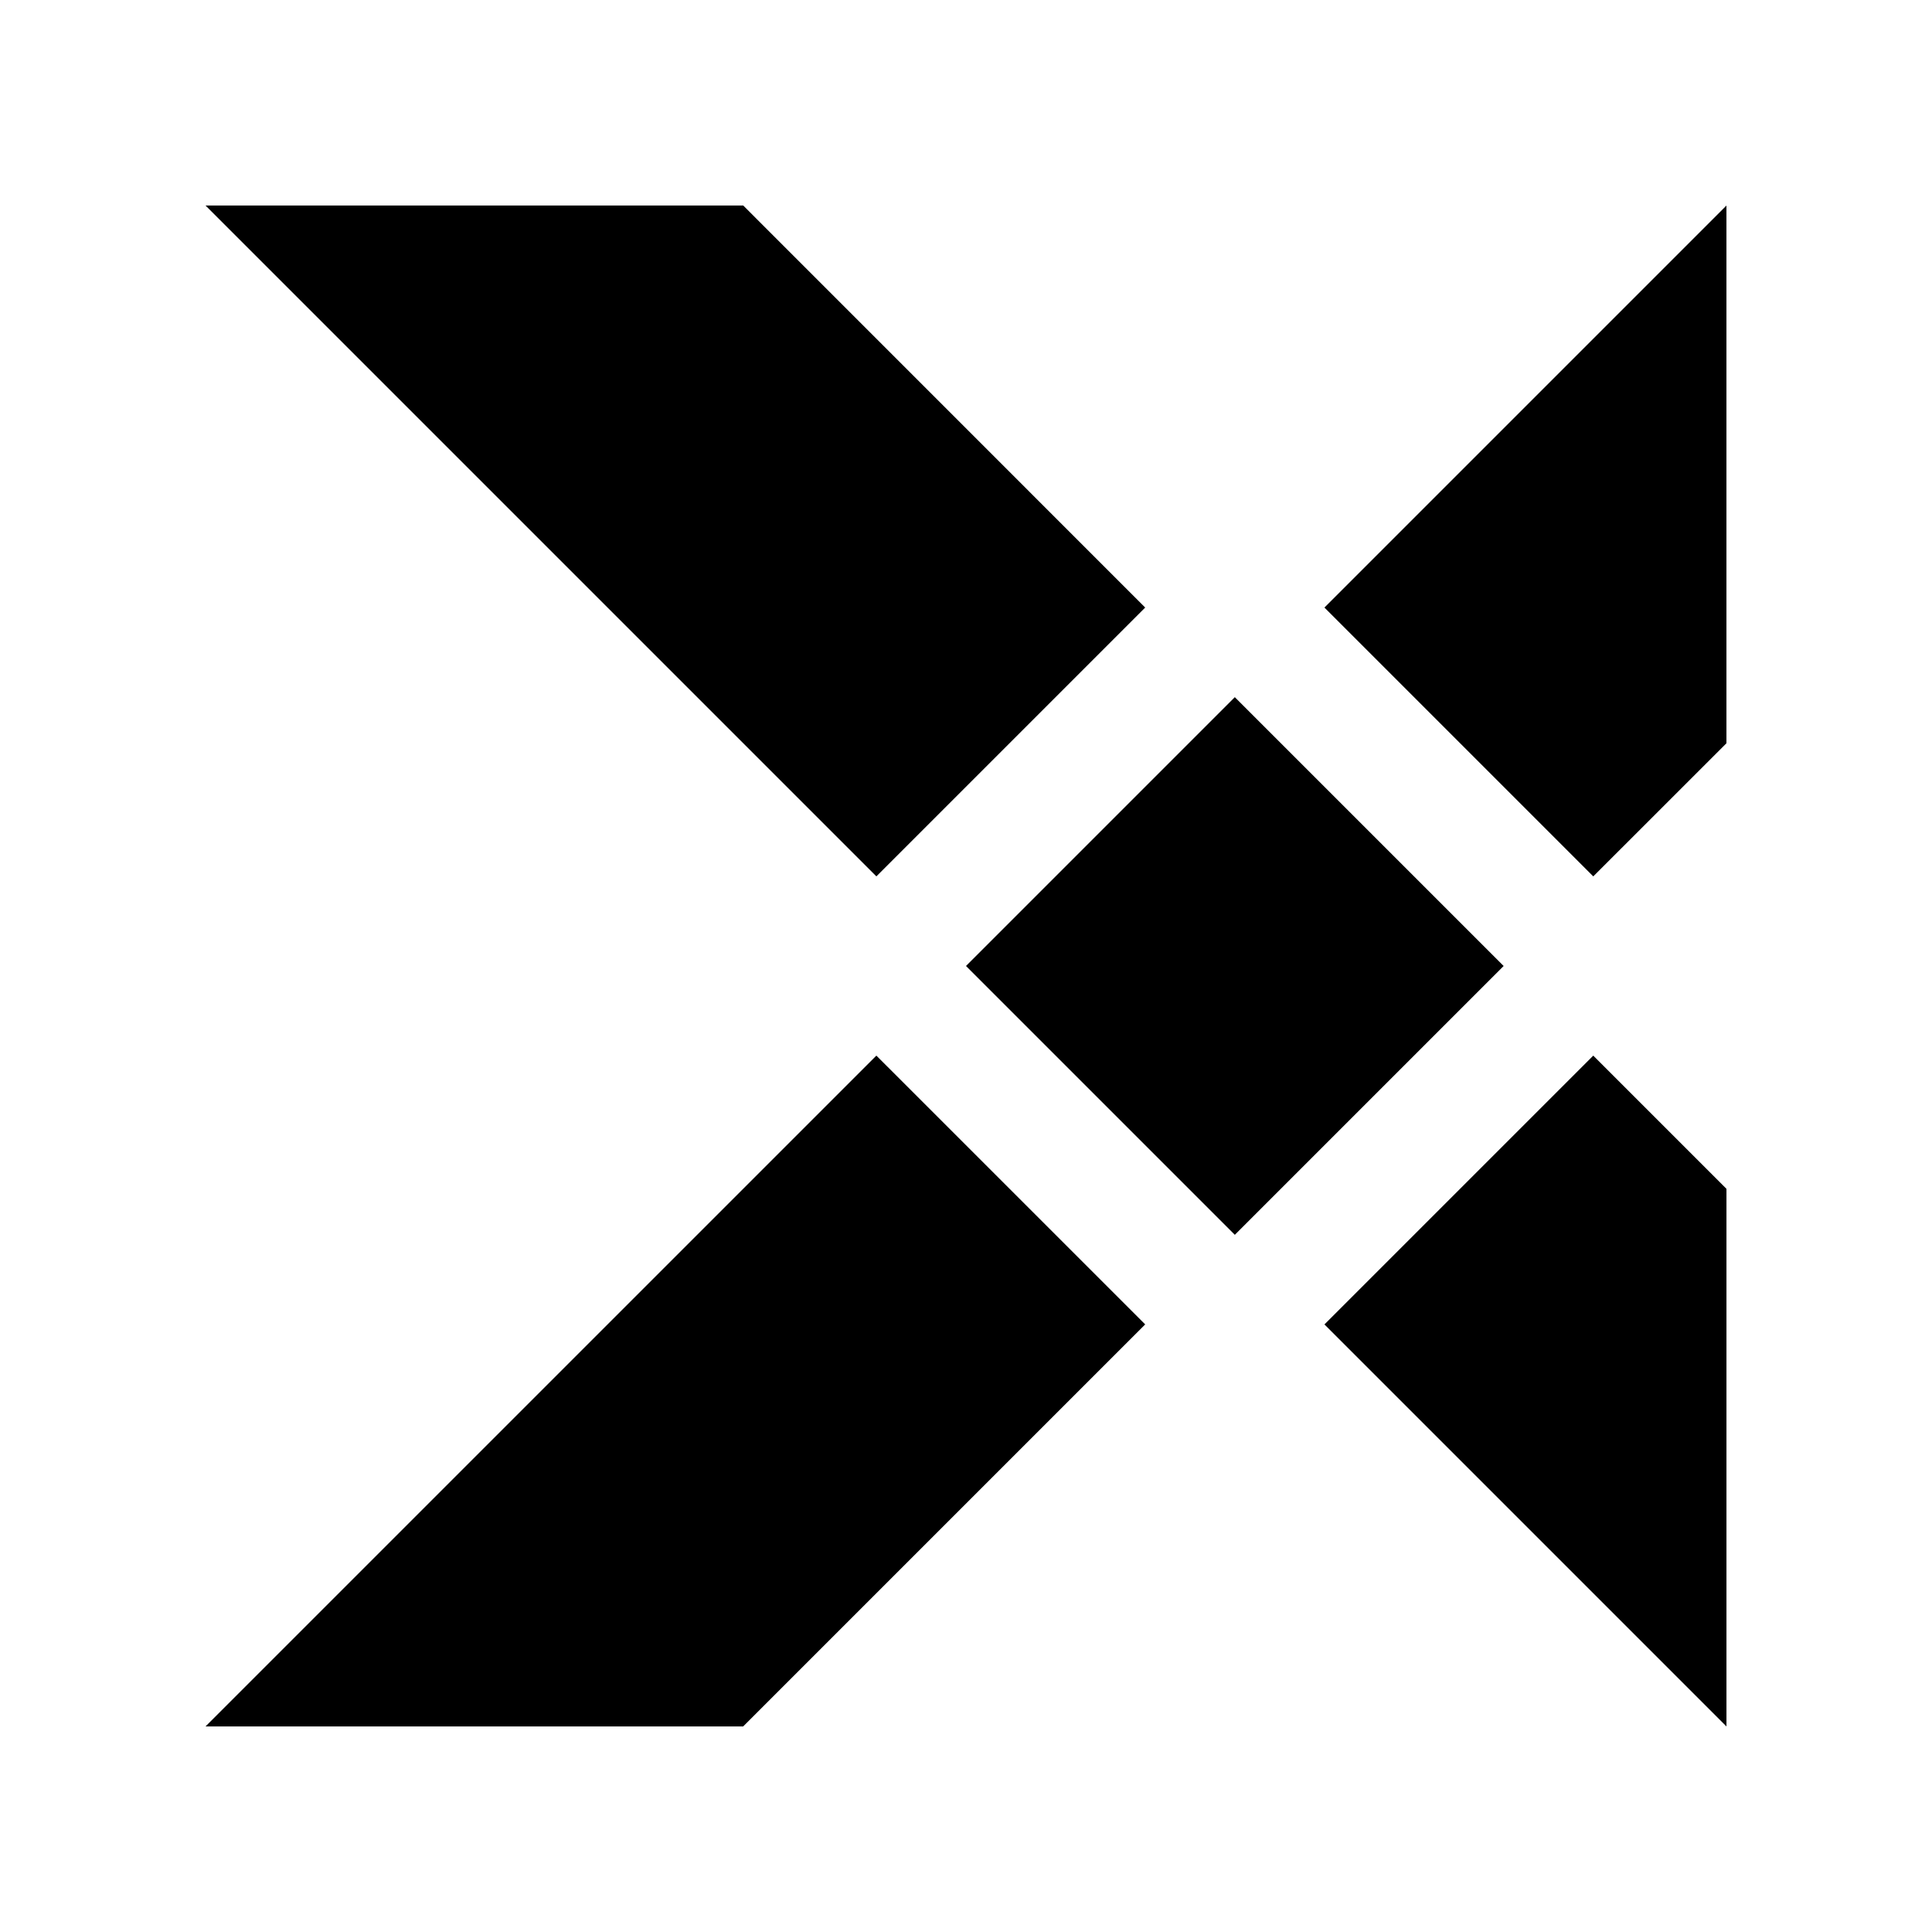 <?xml version="1.0" encoding="UTF-8"?>
<!-- Uploaded to: SVG Repo, www.svgrepo.com, Generator: SVG Repo Mixer Tools -->
<svg fill="#000000" width="800px" height="800px" version="1.1" viewBox="144 144 512 512" xmlns="http://www.w3.org/2000/svg">
 <g>
  <path d="m471.24 471.24-71.242-71.242 71.242-71.242 71.242 71.242z"/>
  <path d="m376.25 423.75-177.78 177.77h142.48l106.54-106.54z"/>
  <path d="m447.49 305.01-106.52-106.54h-142.5l177.78 177.78z"/>
  <path d="m566.23 423.75-71.242 71.238 106.54 106.54v-142.48z"/>
  <path d="m494.99 305.01 71.242 71.242 35.293-35.277v-142.5z"/>
 </g>
</svg>